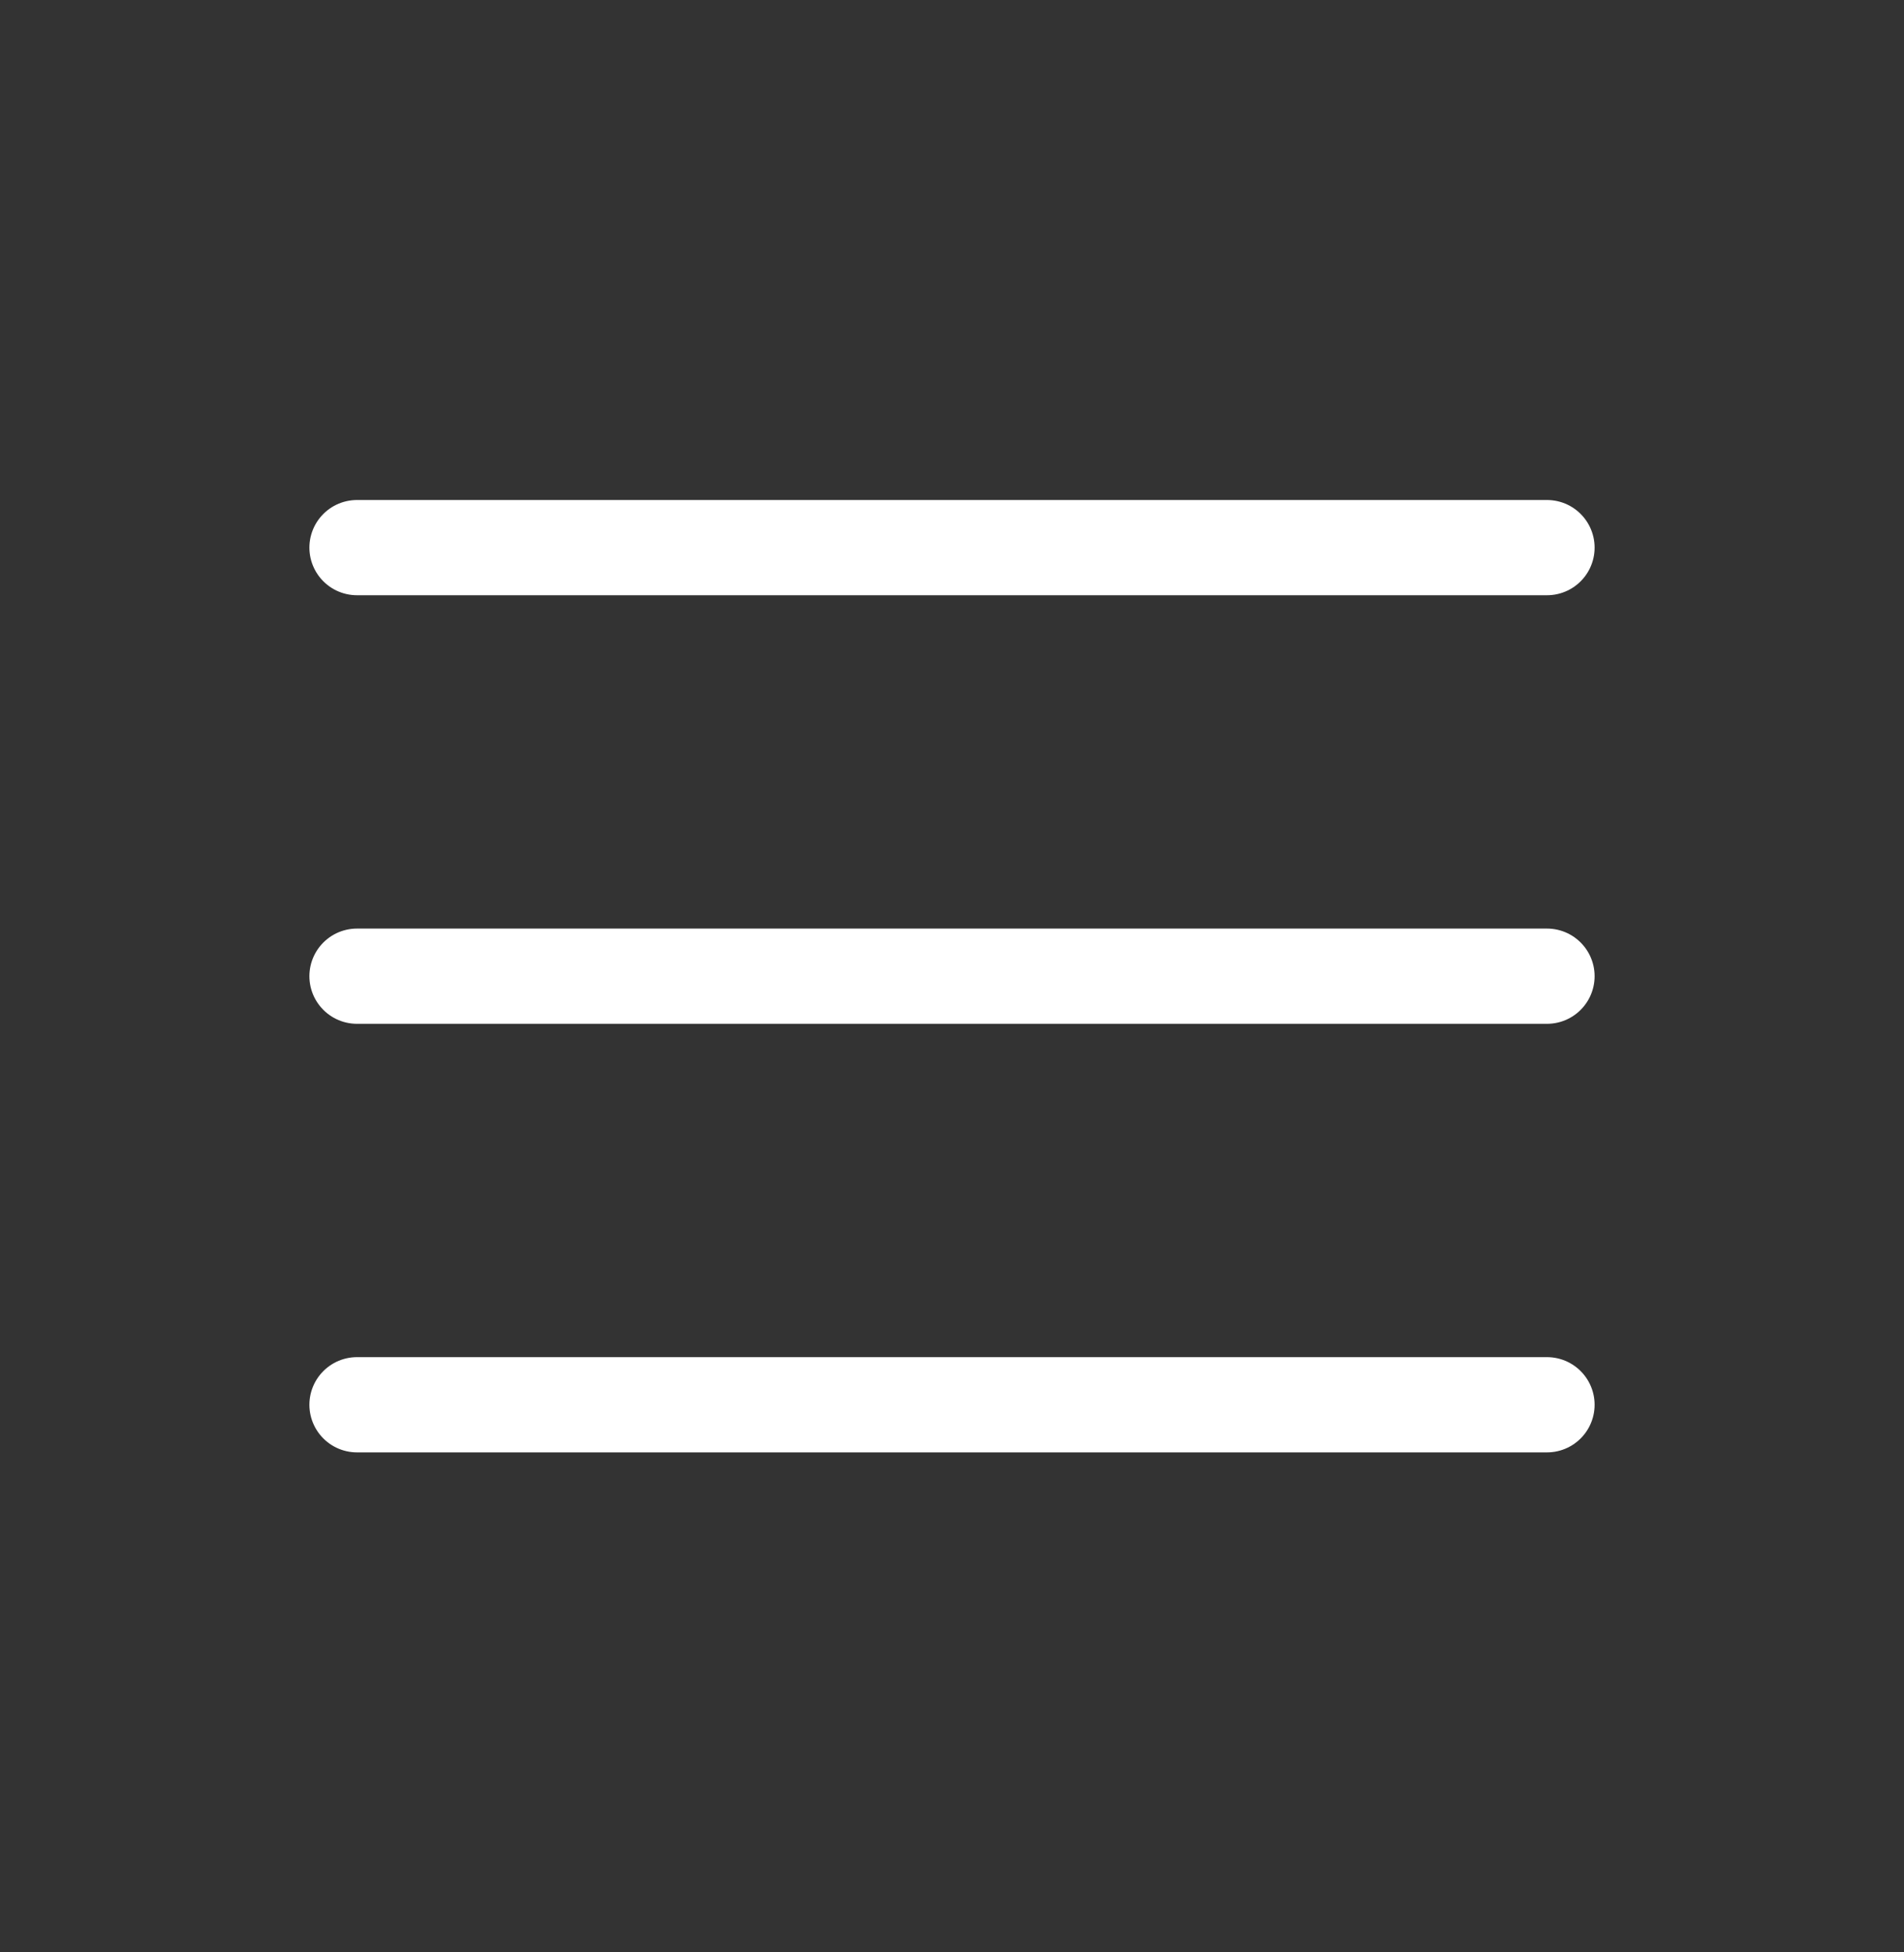 <svg width="40" height="41" viewBox="0 0 40 41" fill="none" xmlns="http://www.w3.org/2000/svg">
<rect x="0" y="0" width="40" height="41" fill="#333333" stroke="none"/>
<path d="M7.5 11.5H32.5" stroke="white" stroke-width="2" stroke-linecap="round"/>
<path d="M7.5 20.5L32.5 20.5" stroke="white" stroke-width="2" stroke-linecap="round"/>
<path d="M7.5 29.5H32.5" stroke="white" stroke-width="2" stroke-linecap="round"/>
</svg>
